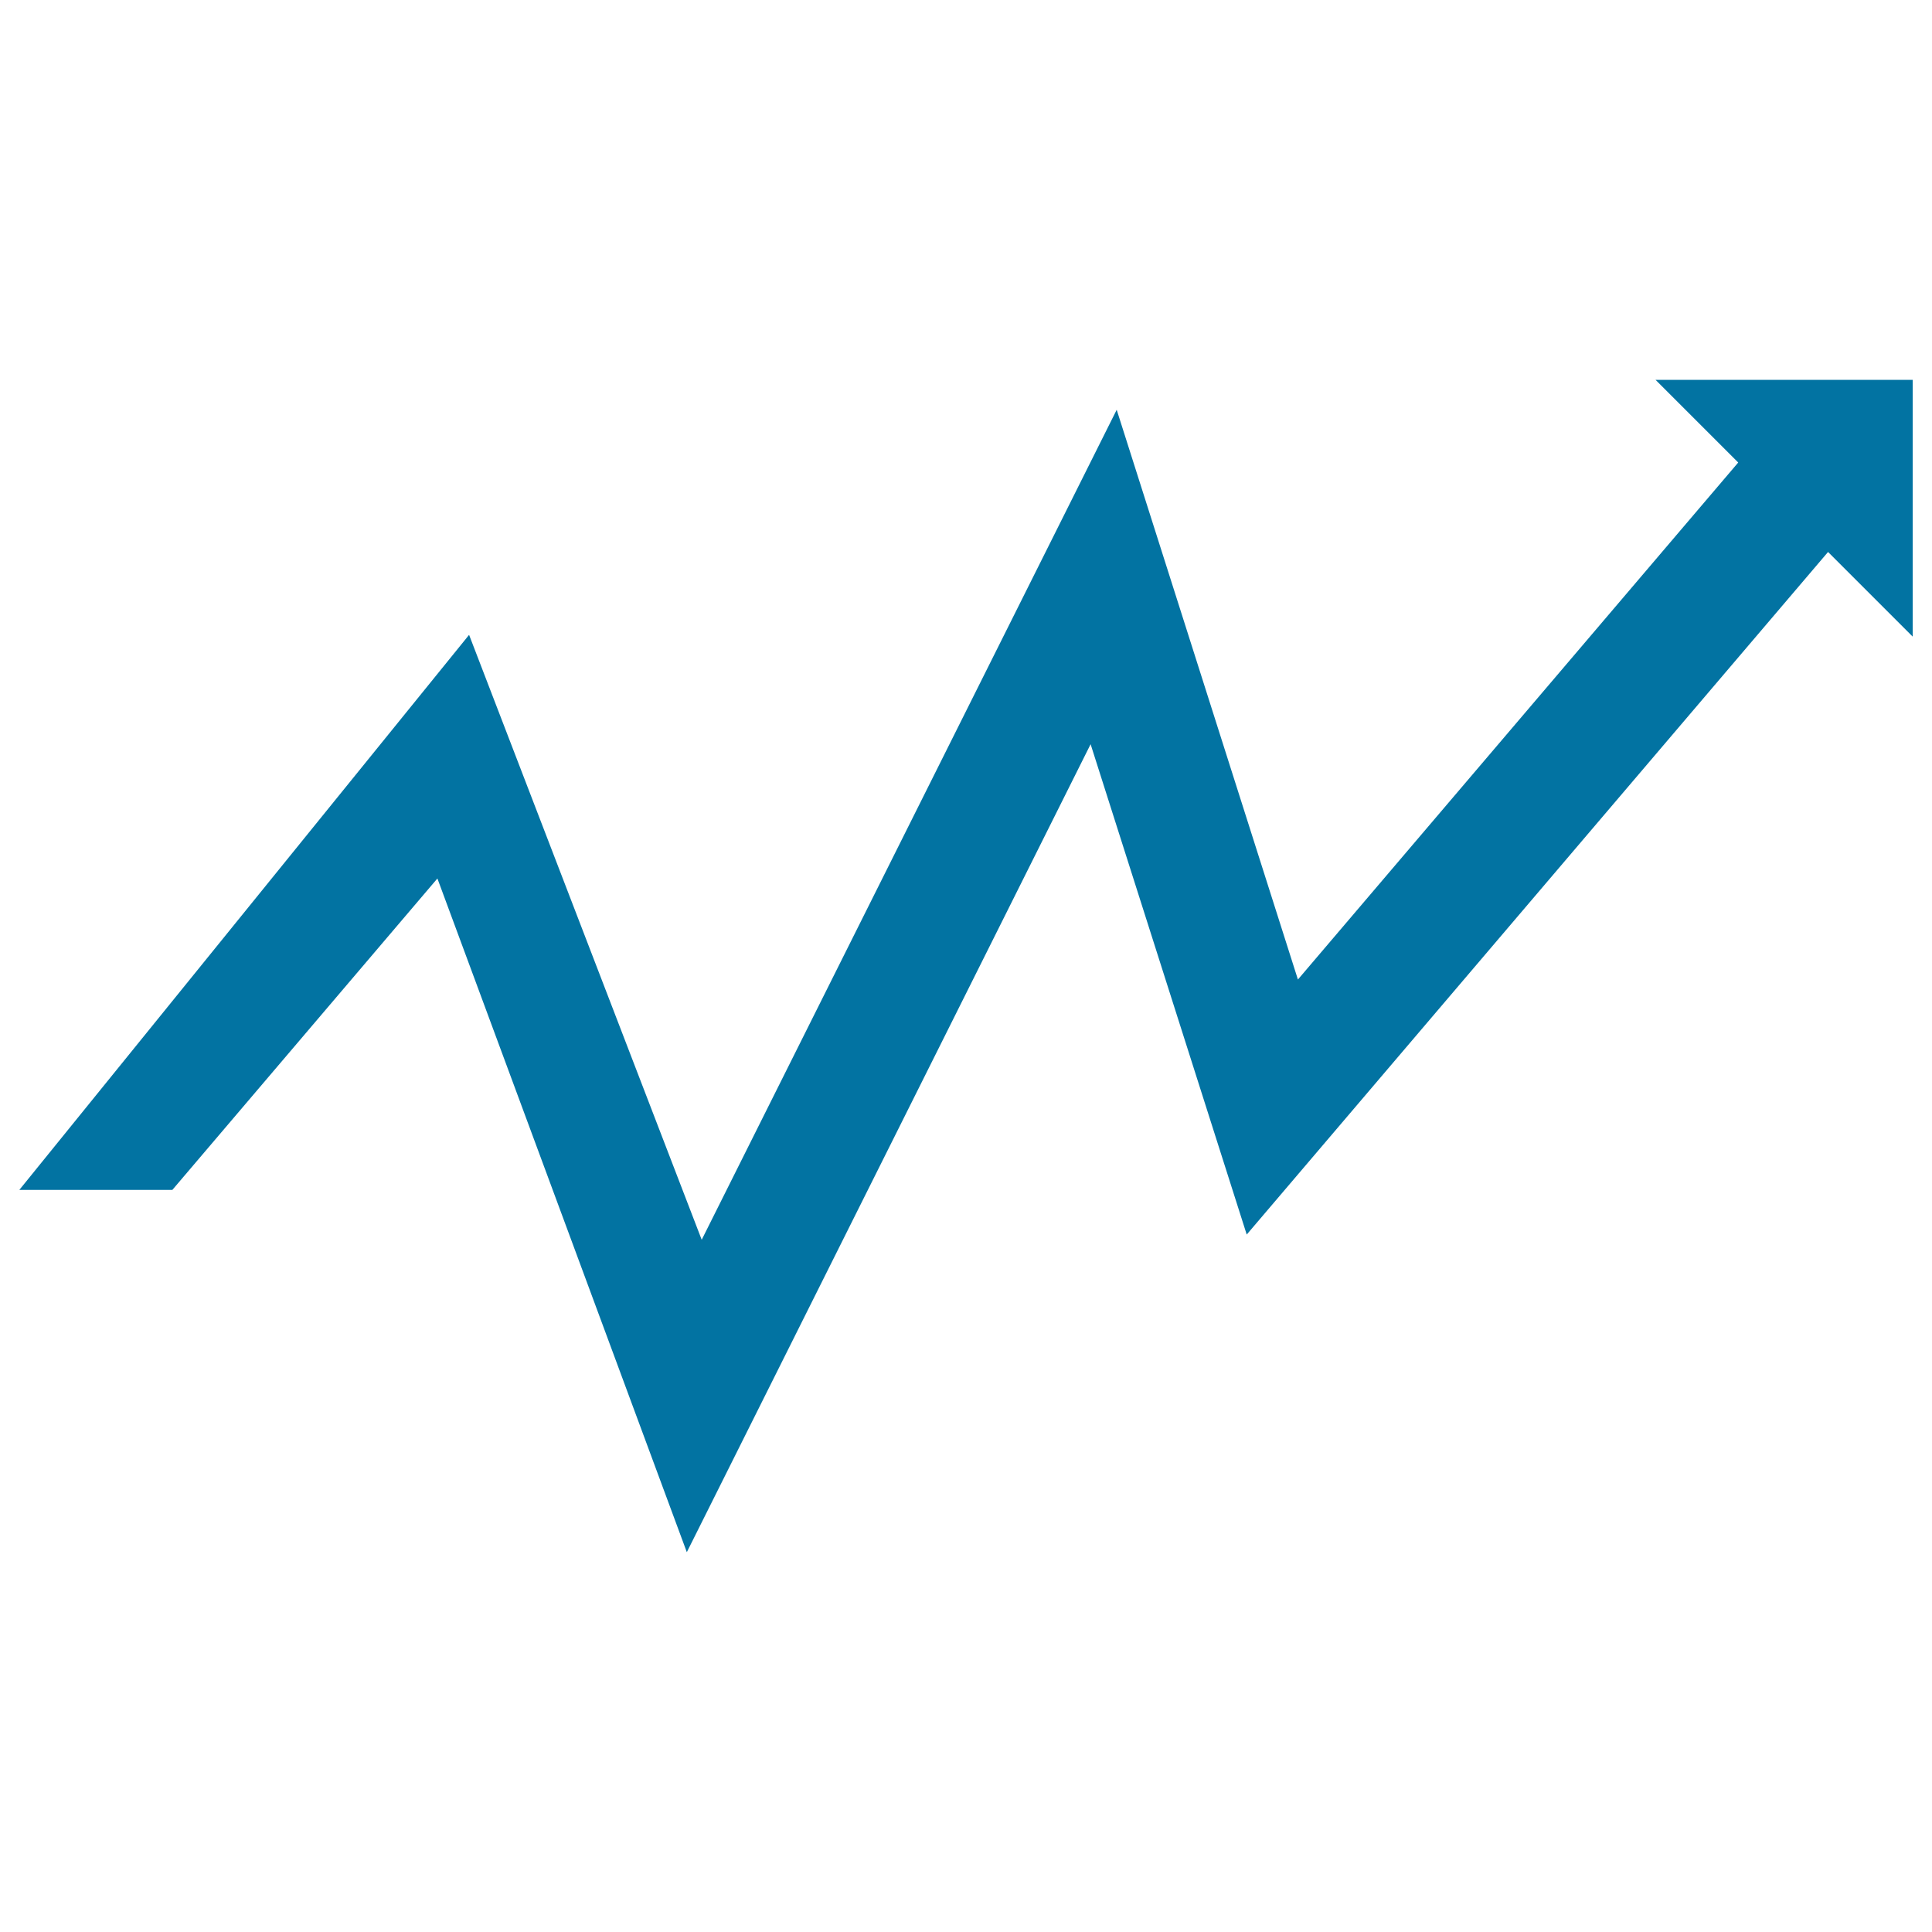<svg xmlns="http://www.w3.org/2000/svg" viewBox="0 0 1000 1000" style="fill:#0273a2">
<title>Small Zigzag Arrow Upward SVG icon</title>
<g><path d="M89.2,615.9H10l232.8-287.3l120.4,313.1L578,212.1L671.8,507l227.9-267.6l-42.8-42.8H990v132.9l-43.8-43.8L645.3,639l-80.8-253.8L355.5,803.4L226.4,454.7L89.2,615.9z"/></g>
</svg>